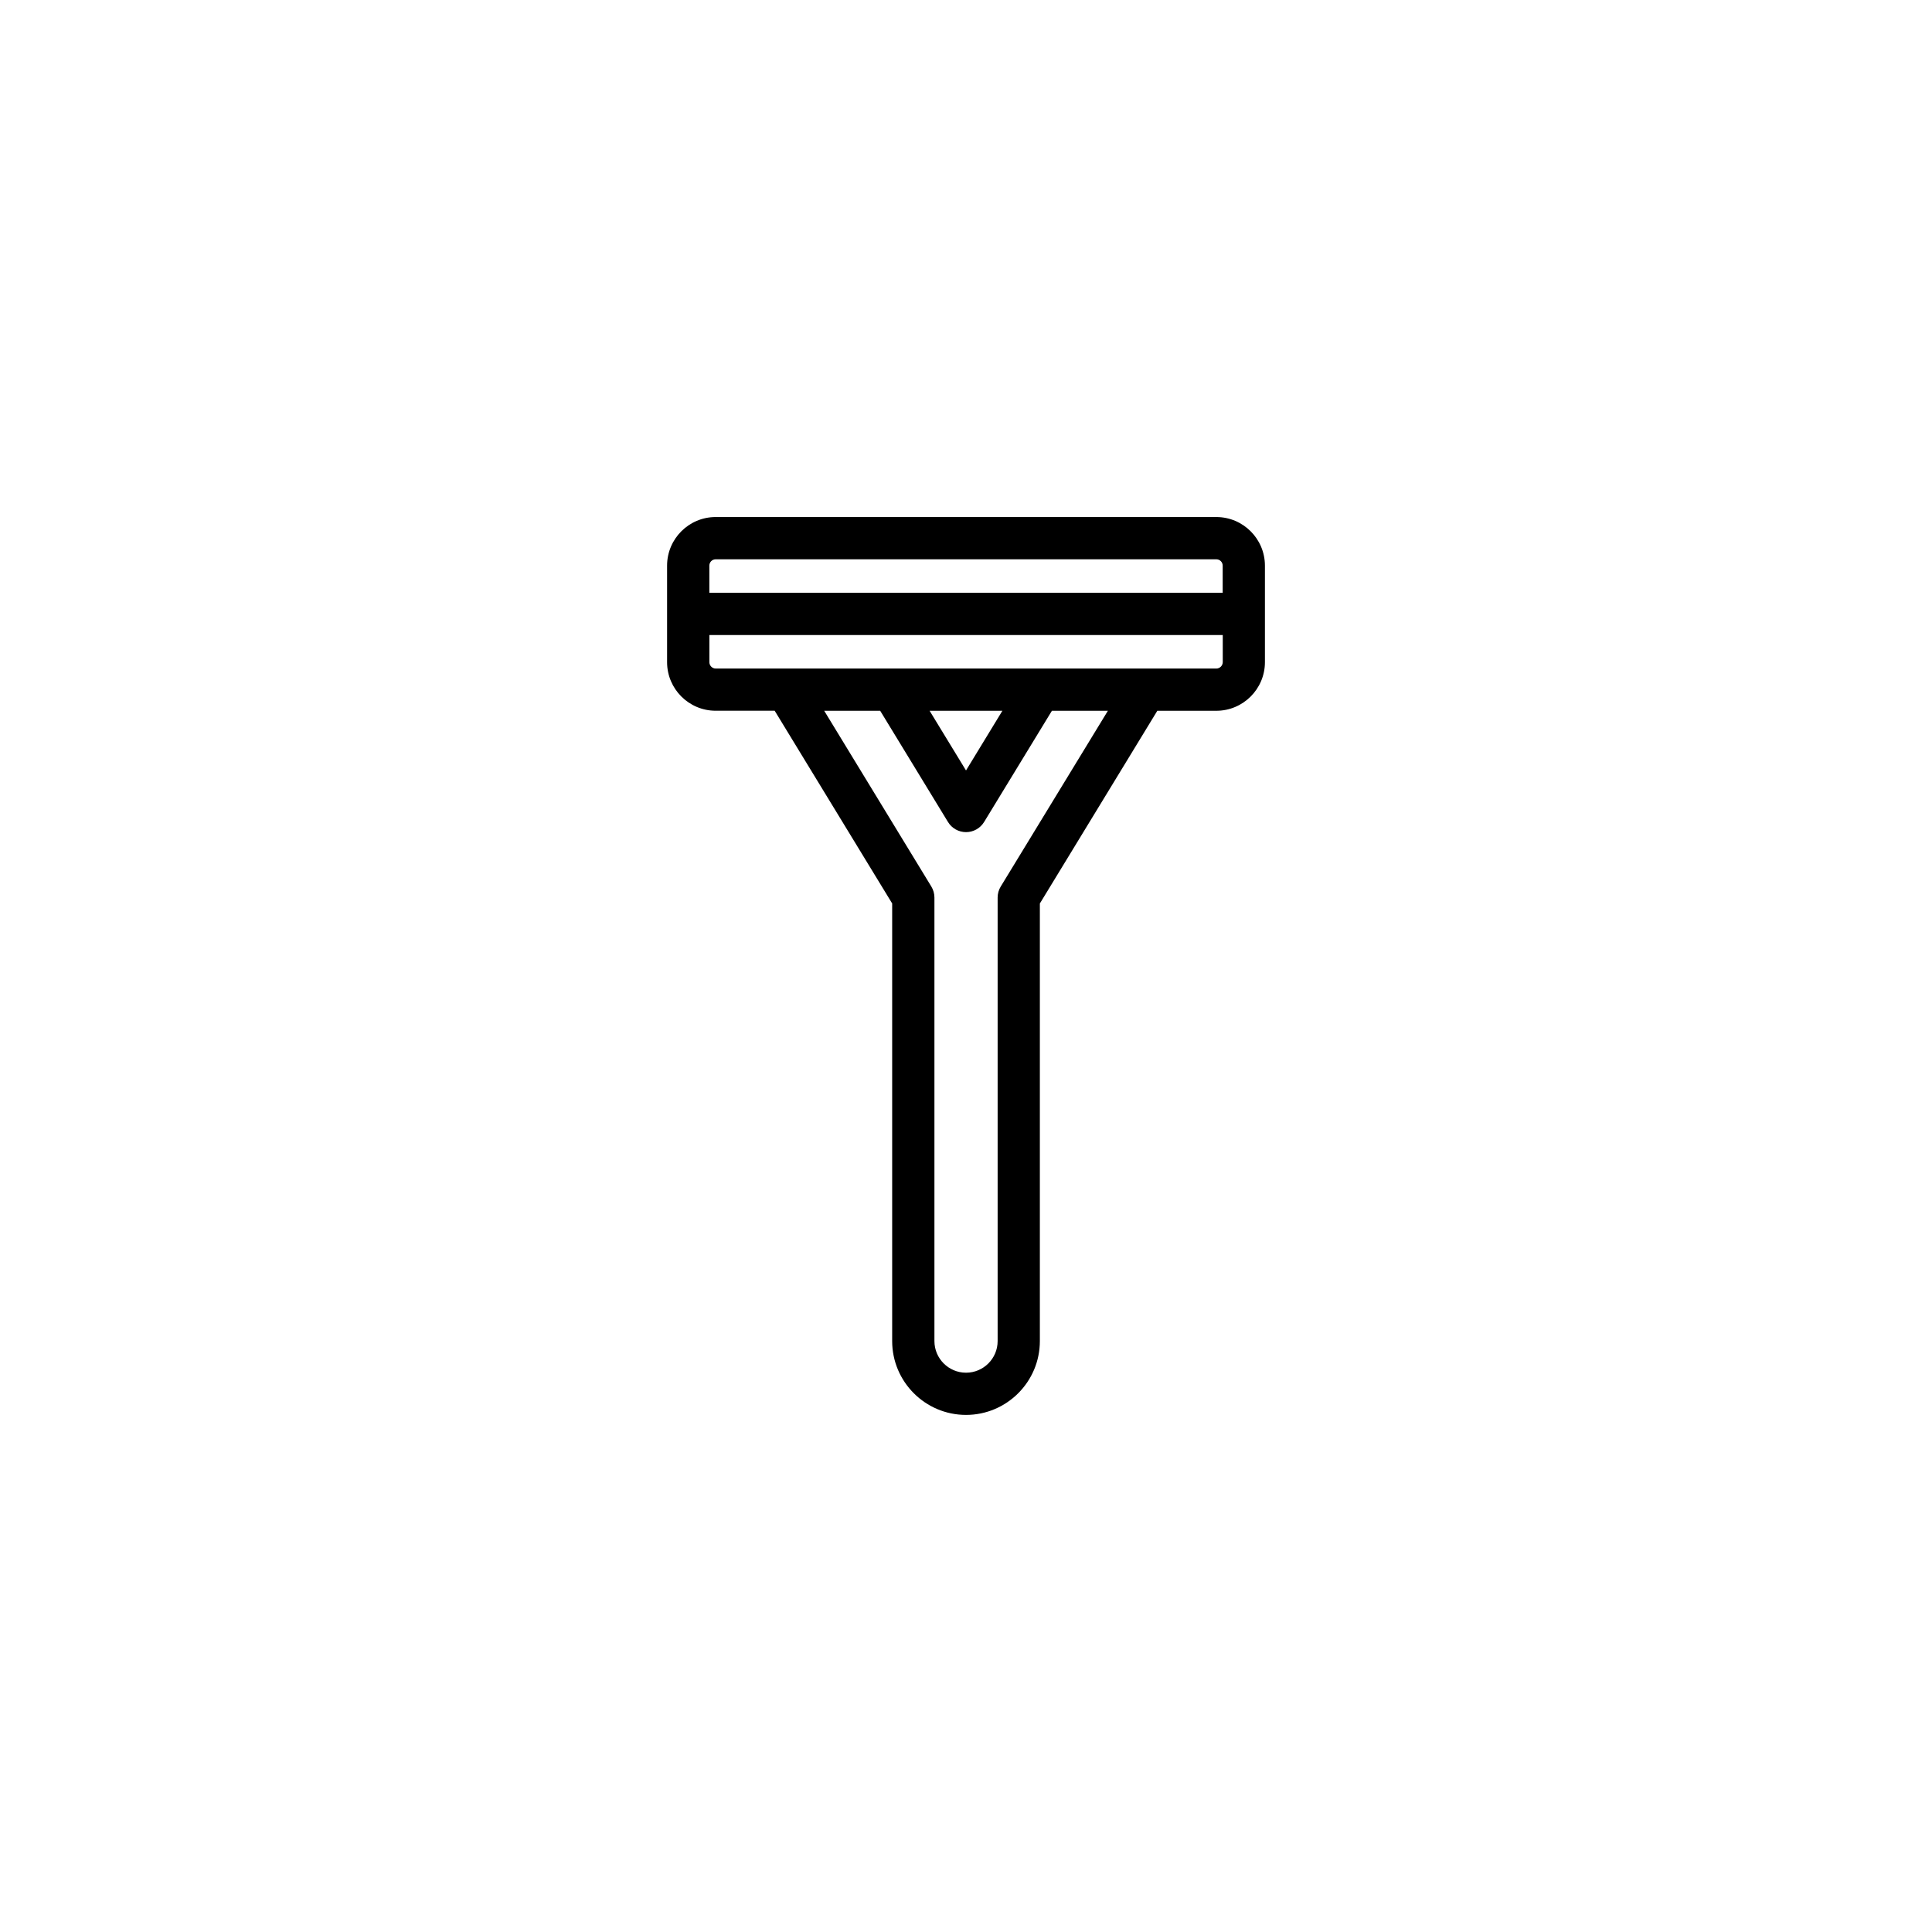<?xml version="1.0" encoding="UTF-8"?>
<!-- Uploaded to: ICON Repo, www.svgrepo.com, Generator: ICON Repo Mixer Tools -->
<svg fill="#000000" width="800px" height="800px" version="1.1" viewBox="144 144 512 512" xmlns="http://www.w3.org/2000/svg">
 <path d="m466.34 281.02h-132.68c-7.106 0-12.875 5.777-12.875 12.875v25.582c0 7.106 5.777 12.875 12.875 12.875h15.637l31.137 51.074v115.97c0 10.793 8.777 19.57 19.57 19.57s19.57-8.777 19.57-19.57v-115.96l31.129-51.074h15.637c7.106 0 12.879-5.777 12.879-12.875v-25.582c0-7.109-5.777-12.883-12.875-12.883zm-132.68 11.199h132.68c0.93 0 1.684 0.754 1.684 1.68v7.191h-136.04v-7.191c0-0.93 0.75-1.68 1.676-1.68zm75.539 86.727c-0.539 0.879-0.816 1.887-0.816 2.918v117.54c0 4.617-3.758 8.375-8.375 8.375-4.617 0-8.375-3.758-8.375-8.375v-117.54c0-1.031-0.285-2.039-0.816-2.918l-28.398-46.59h14.836l17.977 29.488c1.02 1.668 2.828 2.68 4.781 2.68 1.953 0 3.762-1.02 4.781-2.68l17.977-29.488h14.836zm-18.844-46.586h19.289l-9.641 15.82zm75.988-11.195h-132.67c-0.93 0-1.68-0.754-1.68-1.68v-7.191h136.05v7.191c-0.016 0.922-0.766 1.68-1.695 1.68z"/>
</svg>